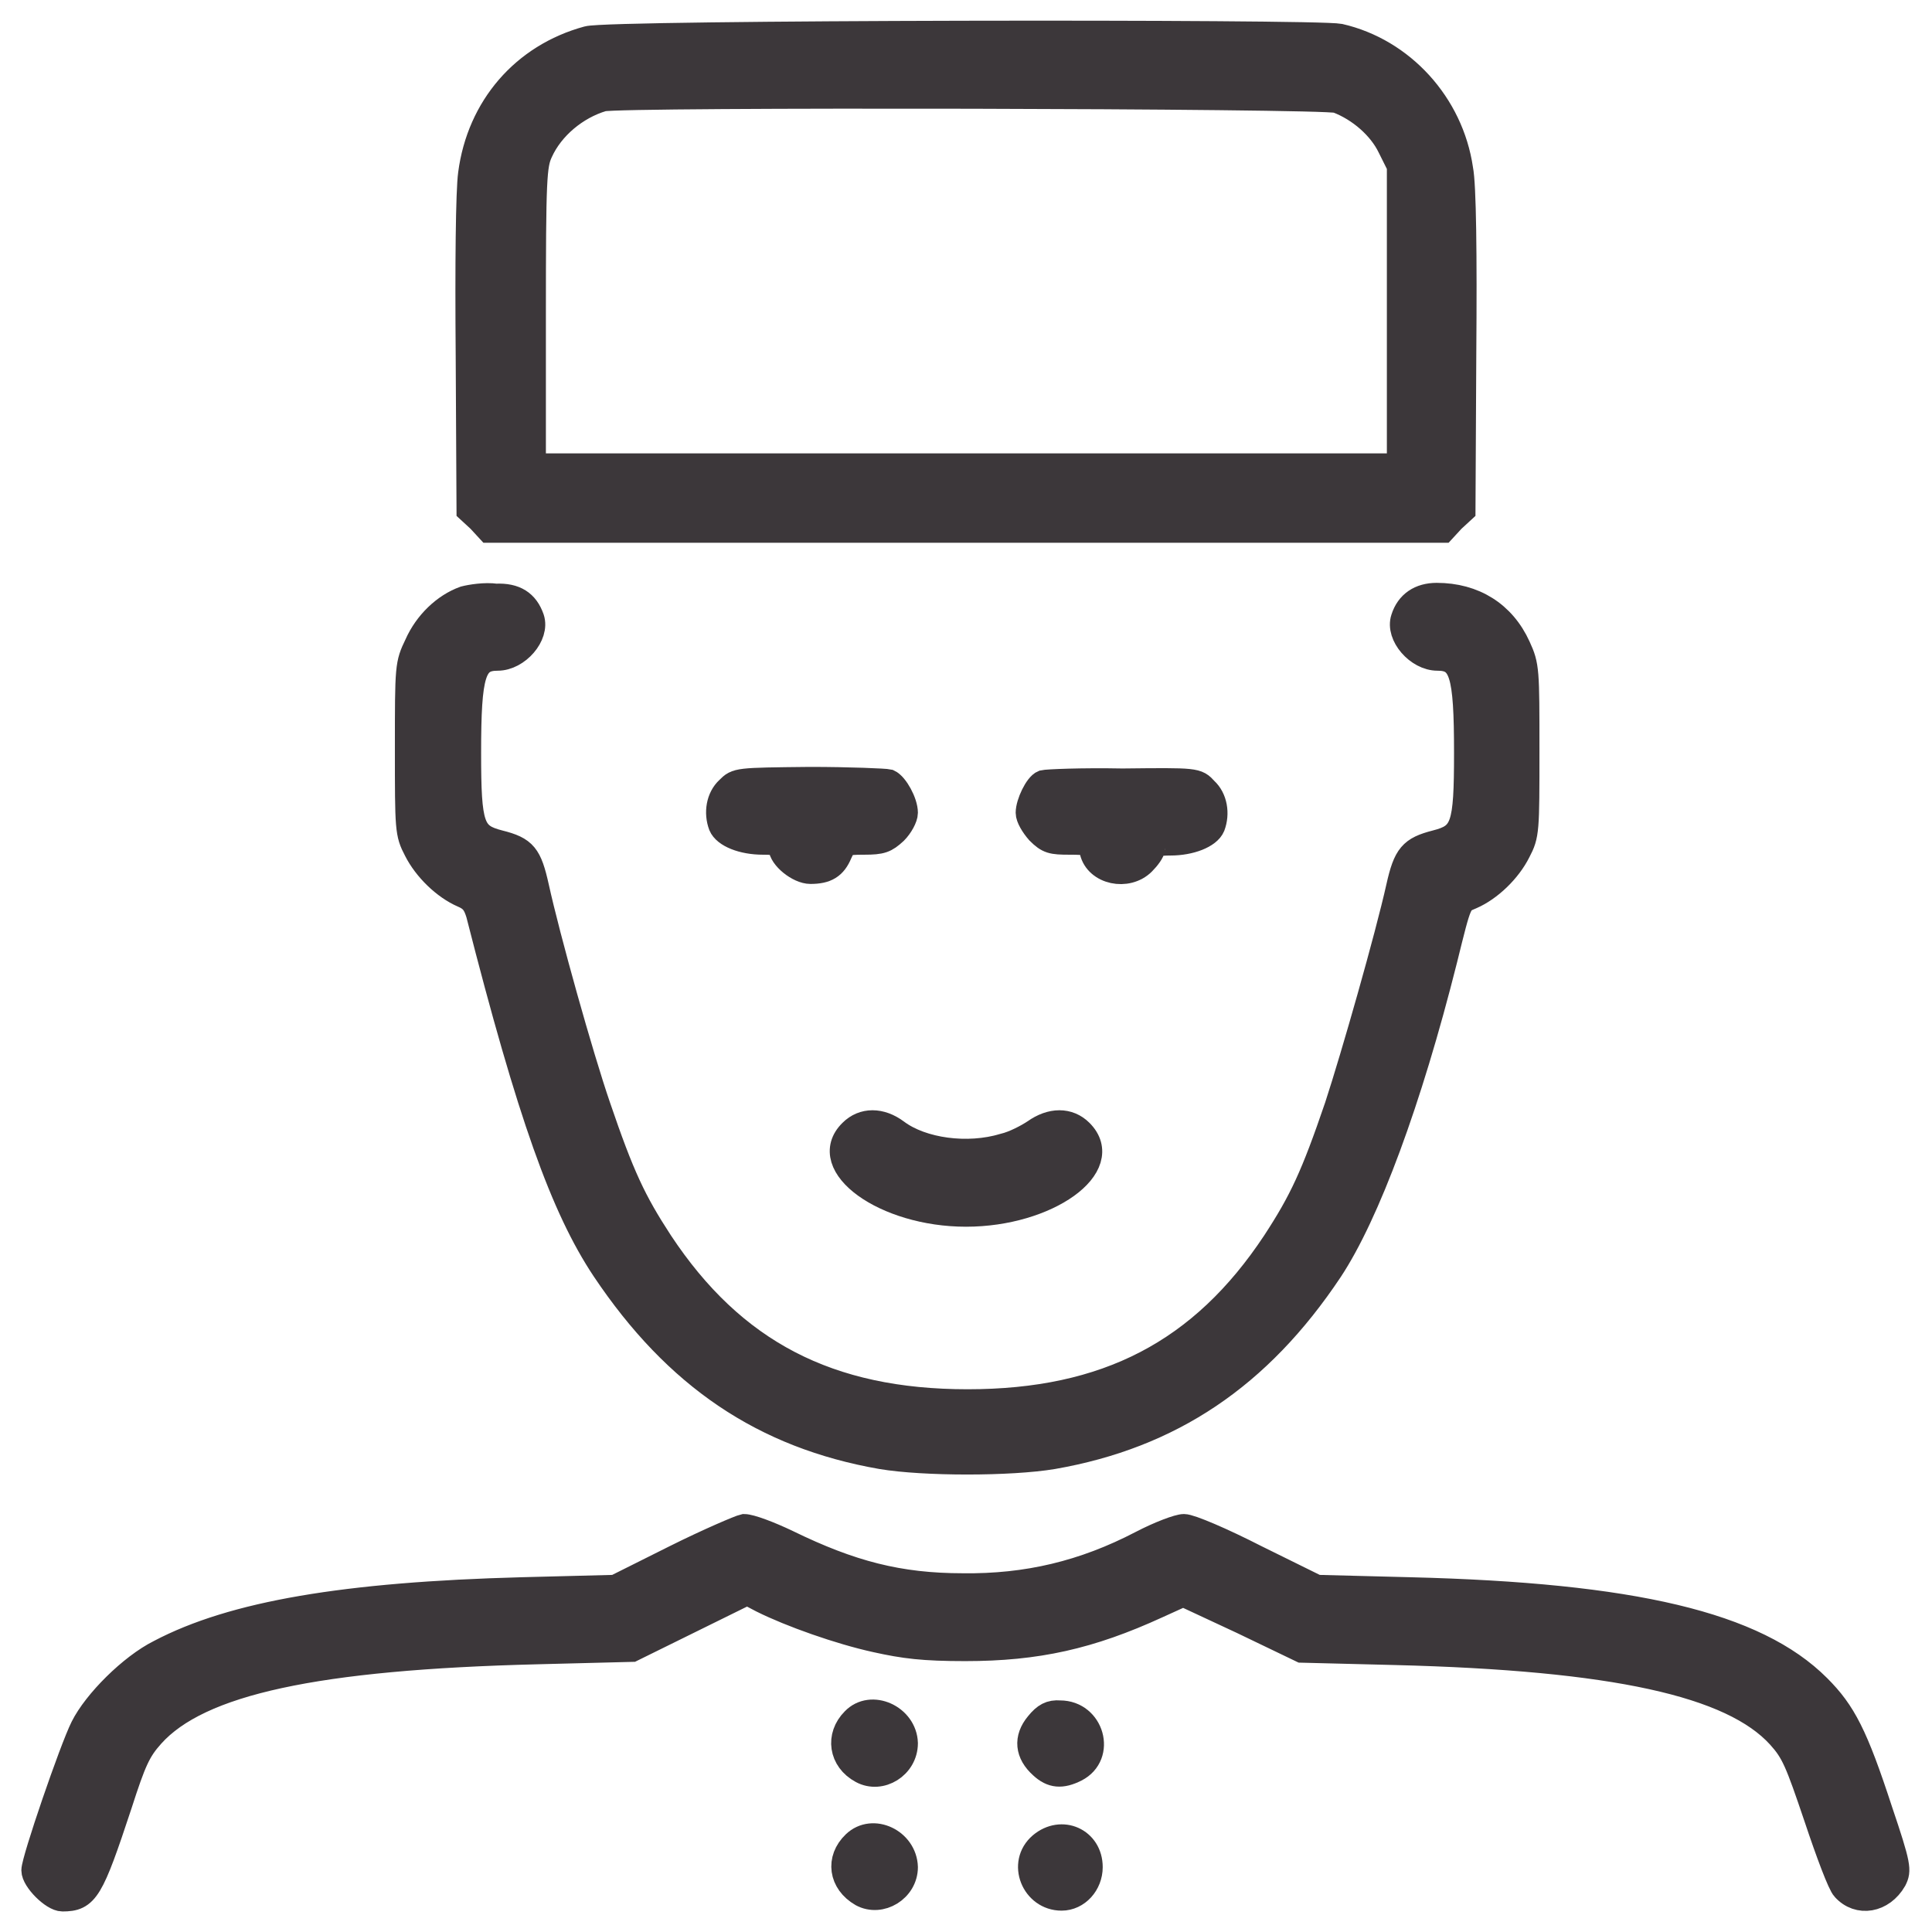 <svg xmlns="http://www.w3.org/2000/svg" fill="none" viewBox="0 0 38 38" height="38" width="38">
<g clip-path="url(#clip0_336_3506)">
<path fill="#3C373A" d="M11.559 0.763C10.301 1.105 9.431 2.114 9.26 3.419C9.213 3.761 9.198 5.19 9.213 7.008L9.229 10.037L9.431 10.223L9.617 10.425H28.383L28.569 10.223L28.771 10.037L28.787 6.93C28.802 5.019 28.787 3.637 28.724 3.326C28.538 2.052 27.575 0.996 26.348 0.716C25.897 0.623 11.979 0.639 11.559 0.763ZM26.301 1.974C26.752 2.145 27.155 2.503 27.342 2.891L27.528 3.264V9.167H10.487V6.215C10.487 3.497 10.503 3.248 10.627 2.984C10.845 2.503 11.326 2.099 11.854 1.943C12.165 1.85 26.037 1.881 26.301 1.974Z"></path>
<path fill="#3C373A" d="M9.136 11.777C8.747 11.916 8.39 12.258 8.204 12.678C8.017 13.066 8.017 13.097 8.017 14.728C8.017 16.312 8.017 16.39 8.188 16.716C8.375 17.089 8.747 17.447 9.105 17.602C9.291 17.68 9.353 17.773 9.415 17.975C10.425 21.936 11.078 23.753 11.885 24.965C13.299 27.078 15.023 28.243 17.338 28.647C18.177 28.787 19.87 28.787 20.709 28.647C23.023 28.243 24.763 27.078 26.161 24.981C26.891 23.878 27.715 21.656 28.414 18.876C28.709 17.68 28.693 17.742 28.942 17.633C29.299 17.478 29.672 17.12 29.858 16.747C30.029 16.421 30.029 16.344 30.029 14.759C30.029 13.175 30.029 13.097 29.858 12.724C29.563 12.072 28.988 11.714 28.258 11.714C27.932 11.714 27.699 11.87 27.606 12.165C27.497 12.491 27.886 12.942 28.274 12.942C28.755 12.942 28.849 13.237 28.849 14.806C28.849 16.266 28.787 16.437 28.243 16.577C27.761 16.701 27.652 16.825 27.513 17.447C27.295 18.425 26.627 20.771 26.301 21.765C25.835 23.132 25.602 23.629 25.074 24.437C23.645 26.596 21.765 27.575 19.031 27.575C16.297 27.575 14.417 26.596 12.988 24.437C12.46 23.629 12.227 23.132 11.761 21.765C11.419 20.771 10.767 18.441 10.549 17.447C10.41 16.825 10.316 16.701 9.819 16.577C9.276 16.437 9.213 16.266 9.213 14.806C9.213 13.237 9.307 12.942 9.788 12.942C10.177 12.942 10.565 12.491 10.456 12.165C10.348 11.854 10.13 11.714 9.757 11.73C9.54 11.699 9.26 11.745 9.136 11.777Z"></path>
<path fill="#3C373A" d="M14.324 15.52C14.138 15.691 14.091 15.986 14.184 16.235C14.262 16.421 14.604 16.561 15.008 16.561C15.287 16.561 15.365 16.592 15.365 16.67C15.365 16.856 15.707 17.136 15.94 17.136C16.25 17.136 16.406 17.043 16.515 16.779C16.608 16.577 16.623 16.561 16.996 16.561C17.338 16.561 17.416 16.53 17.602 16.359C17.711 16.25 17.804 16.079 17.804 15.986C17.804 15.784 17.617 15.443 17.478 15.38C17.416 15.365 16.716 15.334 15.924 15.334C14.495 15.349 14.495 15.349 14.324 15.52Z"></path>
<path fill="#3C373A" d="M20.522 15.396C20.398 15.443 20.227 15.8 20.227 15.986C20.227 16.079 20.32 16.235 20.429 16.359C20.616 16.546 20.693 16.561 21.035 16.561C21.408 16.561 21.439 16.577 21.485 16.747C21.579 17.151 22.169 17.276 22.48 16.965C22.573 16.872 22.666 16.747 22.666 16.685C22.666 16.608 22.759 16.577 23.023 16.577C23.412 16.577 23.769 16.437 23.847 16.25C23.94 16.002 23.893 15.707 23.707 15.536C23.536 15.349 23.536 15.349 22.076 15.365C21.268 15.349 20.584 15.38 20.522 15.396Z"></path>
<path fill="#3C373A" d="M16.747 22.262C16.08 22.915 17.4 23.878 19 23.878C20.6 23.878 21.92 22.93 21.252 22.262C21.019 22.029 20.678 22.029 20.351 22.262C20.212 22.355 19.948 22.495 19.746 22.542C19.031 22.759 18.13 22.635 17.633 22.262C17.322 22.029 16.98 22.029 16.747 22.262Z"></path>
<path fill="#3C373A" d="M13.283 30.635L12.103 31.225L10.27 31.272C6.79 31.365 4.584 31.738 3.14 32.499C2.58 32.779 1.881 33.478 1.633 33.975C1.415 34.41 0.67 36.585 0.67 36.787C0.67 36.973 1.042 37.346 1.229 37.346C1.695 37.346 1.788 37.19 2.347 35.497C2.627 34.627 2.72 34.425 2.984 34.13C3.916 33.089 6.215 32.592 10.581 32.484L12.429 32.437L14.697 31.319L14.992 31.474C15.551 31.753 16.515 32.095 17.229 32.251C17.788 32.375 18.161 32.422 18.984 32.422C20.398 32.422 21.439 32.188 22.759 31.583L23.272 31.35L24.437 31.893L25.602 32.453L27.435 32.499C31.753 32.608 34.068 33.12 35 34.146C35.28 34.456 35.357 34.643 35.73 35.746C35.963 36.445 36.196 37.066 36.274 37.144C36.554 37.455 37.02 37.377 37.253 36.973C37.346 36.787 37.346 36.709 36.973 35.606C36.491 34.13 36.258 33.68 35.761 33.183C34.534 31.955 32.126 31.381 27.73 31.272L25.897 31.225L24.701 30.635C24.033 30.293 23.412 30.029 23.287 30.029C23.179 30.029 22.806 30.169 22.449 30.355C21.315 30.946 20.196 31.21 18.938 31.194C17.68 31.194 16.732 30.946 15.489 30.34C15.132 30.169 14.759 30.029 14.635 30.029C14.557 30.045 13.936 30.309 13.283 30.635Z"></path>
<path fill="#3C373A" d="M16.794 33.835C16.483 34.146 16.546 34.612 16.95 34.829C17.322 35.031 17.804 34.736 17.804 34.286C17.788 33.773 17.136 33.478 16.794 33.835Z"></path>
<path fill="#3C373A" d="M20.414 33.913C20.181 34.192 20.212 34.487 20.491 34.736C20.693 34.922 20.88 34.938 21.159 34.798C21.703 34.519 21.47 33.695 20.849 33.695C20.662 33.68 20.553 33.742 20.414 33.913Z"></path>
<path fill="#3C373A" d="M16.81 36.258C16.483 36.569 16.546 37.02 16.95 37.253C17.322 37.455 17.804 37.159 17.804 36.724C17.788 36.212 17.167 35.917 16.81 36.258Z"></path>
<path fill="#3C373A" d="M20.476 36.289C20.056 36.647 20.336 37.33 20.88 37.33C21.19 37.33 21.439 37.051 21.439 36.724C21.439 36.196 20.88 35.948 20.476 36.289Z"></path>
<path stroke-width="0.5" stroke="#3C373A" d="M11.559 0.763C10.301 1.105 9.431 2.114 9.26 3.419C9.213 3.761 9.198 5.19 9.213 7.008L9.229 10.037L9.431 10.223L9.617 10.425H28.383L28.569 10.223L28.771 10.037L28.787 6.93C28.802 5.019 28.787 3.637 28.724 3.326C28.538 2.052 27.575 0.996 26.348 0.716C25.897 0.623 11.979 0.639 11.559 0.763ZM26.301 1.974C26.752 2.145 27.155 2.503 27.342 2.891L27.528 3.264V9.167H10.487V6.215C10.487 3.497 10.503 3.248 10.627 2.984C10.845 2.503 11.326 2.099 11.854 1.943C12.165 1.85 26.037 1.881 26.301 1.974Z"></path>
<path stroke-width="0.5" stroke="#3C373A" d="M9.136 11.777C8.747 11.916 8.39 12.258 8.204 12.678C8.017 13.066 8.017 13.097 8.017 14.728C8.017 16.312 8.017 16.39 8.188 16.716C8.375 17.089 8.747 17.447 9.105 17.602C9.291 17.68 9.353 17.773 9.415 17.975C10.425 21.936 11.078 23.753 11.885 24.965C13.299 27.078 15.023 28.243 17.338 28.647C18.177 28.787 19.87 28.787 20.709 28.647C23.023 28.243 24.763 27.078 26.161 24.981C26.891 23.878 27.715 21.656 28.414 18.876C28.709 17.68 28.693 17.742 28.942 17.633C29.299 17.478 29.672 17.12 29.858 16.747C30.029 16.421 30.029 16.344 30.029 14.759C30.029 13.175 30.029 13.097 29.858 12.724C29.563 12.072 28.988 11.714 28.258 11.714C27.932 11.714 27.699 11.87 27.606 12.165C27.497 12.491 27.886 12.942 28.274 12.942C28.755 12.942 28.849 13.237 28.849 14.806C28.849 16.266 28.787 16.437 28.243 16.577C27.761 16.701 27.652 16.825 27.513 17.447C27.295 18.425 26.627 20.771 26.301 21.765C25.835 23.132 25.602 23.629 25.074 24.437C23.645 26.596 21.765 27.575 19.031 27.575C16.297 27.575 14.417 26.596 12.988 24.437C12.46 23.629 12.227 23.132 11.761 21.765C11.419 20.771 10.767 18.441 10.549 17.447C10.41 16.825 10.316 16.701 9.819 16.577C9.276 16.437 9.213 16.266 9.213 14.806C9.213 13.237 9.307 12.942 9.788 12.942C10.177 12.942 10.565 12.491 10.456 12.165C10.348 11.854 10.13 11.714 9.757 11.73C9.54 11.699 9.26 11.745 9.136 11.777Z"></path>
<path stroke-width="0.5" stroke="#3C373A" d="M14.324 15.52C14.138 15.691 14.091 15.986 14.184 16.235C14.262 16.421 14.604 16.561 15.008 16.561C15.287 16.561 15.365 16.592 15.365 16.67C15.365 16.856 15.707 17.136 15.94 17.136C16.25 17.136 16.406 17.043 16.515 16.779C16.608 16.577 16.623 16.561 16.996 16.561C17.338 16.561 17.416 16.53 17.602 16.359C17.711 16.25 17.804 16.079 17.804 15.986C17.804 15.784 17.617 15.443 17.478 15.38C17.416 15.365 16.716 15.334 15.924 15.334C14.495 15.349 14.495 15.349 14.324 15.52Z"></path>
<path stroke-width="0.5" stroke="#3C373A" d="M20.522 15.396C20.398 15.443 20.227 15.8 20.227 15.986C20.227 16.079 20.32 16.235 20.429 16.359C20.616 16.546 20.693 16.561 21.035 16.561C21.408 16.561 21.439 16.577 21.485 16.747C21.579 17.151 22.169 17.276 22.48 16.965C22.573 16.872 22.666 16.747 22.666 16.685C22.666 16.608 22.759 16.577 23.023 16.577C23.412 16.577 23.769 16.437 23.847 16.25C23.94 16.002 23.893 15.707 23.707 15.536C23.536 15.349 23.536 15.349 22.076 15.365C21.268 15.349 20.584 15.38 20.522 15.396Z"></path>
<path stroke-width="0.5" stroke="#3C373A" d="M16.747 22.262C16.08 22.915 17.4 23.878 19 23.878C20.6 23.878 21.92 22.93 21.252 22.262C21.019 22.029 20.678 22.029 20.351 22.262C20.212 22.355 19.948 22.495 19.746 22.542C19.031 22.759 18.13 22.635 17.633 22.262C17.322 22.029 16.98 22.029 16.747 22.262Z"></path>
<path stroke-width="0.5" stroke="#3C373A" d="M13.283 30.635L12.103 31.225L10.27 31.272C6.79 31.365 4.584 31.738 3.14 32.499C2.58 32.779 1.881 33.478 1.633 33.975C1.415 34.41 0.67 36.585 0.67 36.787C0.67 36.973 1.042 37.346 1.229 37.346C1.695 37.346 1.788 37.19 2.347 35.497C2.627 34.627 2.72 34.425 2.984 34.13C3.916 33.089 6.215 32.592 10.581 32.484L12.429 32.437L14.697 31.319L14.992 31.474C15.551 31.753 16.515 32.095 17.229 32.251C17.788 32.375 18.161 32.422 18.984 32.422C20.398 32.422 21.439 32.188 22.759 31.583L23.272 31.35L24.437 31.893L25.602 32.453L27.435 32.499C31.753 32.608 34.068 33.12 35 34.146C35.28 34.456 35.357 34.643 35.73 35.746C35.963 36.445 36.196 37.066 36.274 37.144C36.554 37.455 37.02 37.377 37.253 36.973C37.346 36.787 37.346 36.709 36.973 35.606C36.491 34.13 36.258 33.68 35.761 33.183C34.534 31.955 32.126 31.381 27.73 31.272L25.897 31.225L24.701 30.635C24.033 30.293 23.412 30.029 23.287 30.029C23.179 30.029 22.806 30.169 22.449 30.355C21.315 30.946 20.196 31.21 18.938 31.194C17.68 31.194 16.732 30.946 15.489 30.34C15.132 30.169 14.759 30.029 14.635 30.029C14.557 30.045 13.936 30.309 13.283 30.635Z"></path>
<path stroke-width="0.5" stroke="#3C373A" d="M16.794 33.835C16.483 34.146 16.546 34.612 16.95 34.829C17.322 35.031 17.804 34.736 17.804 34.286C17.788 33.773 17.136 33.478 16.794 33.835Z"></path>
<path stroke-width="0.5" stroke="#3C373A" d="M20.414 33.913C20.181 34.192 20.212 34.487 20.491 34.736C20.693 34.922 20.88 34.938 21.159 34.798C21.703 34.519 21.47 33.695 20.849 33.695C20.662 33.68 20.553 33.742 20.414 33.913Z"></path>
<path stroke-width="0.5" stroke="#3C373A" d="M16.81 36.258C16.483 36.569 16.546 37.02 16.95 37.253C17.322 37.455 17.804 37.159 17.804 36.724C17.788 36.212 17.167 35.917 16.81 36.258Z"></path>
<path stroke-width="0.5" stroke="#3C373A" d="M20.476 36.289C20.056 36.647 20.336 37.33 20.88 37.33C21.19 37.33 21.439 37.051 21.439 36.724C21.439 36.196 20.88 35.948 20.476 36.289Z"></path>
</g>
<defs>
<clipPath id="clip0_336_3506">
<rect fill="white" height="38" width="38"></rect>
</clipPath>
</defs>
</svg>
